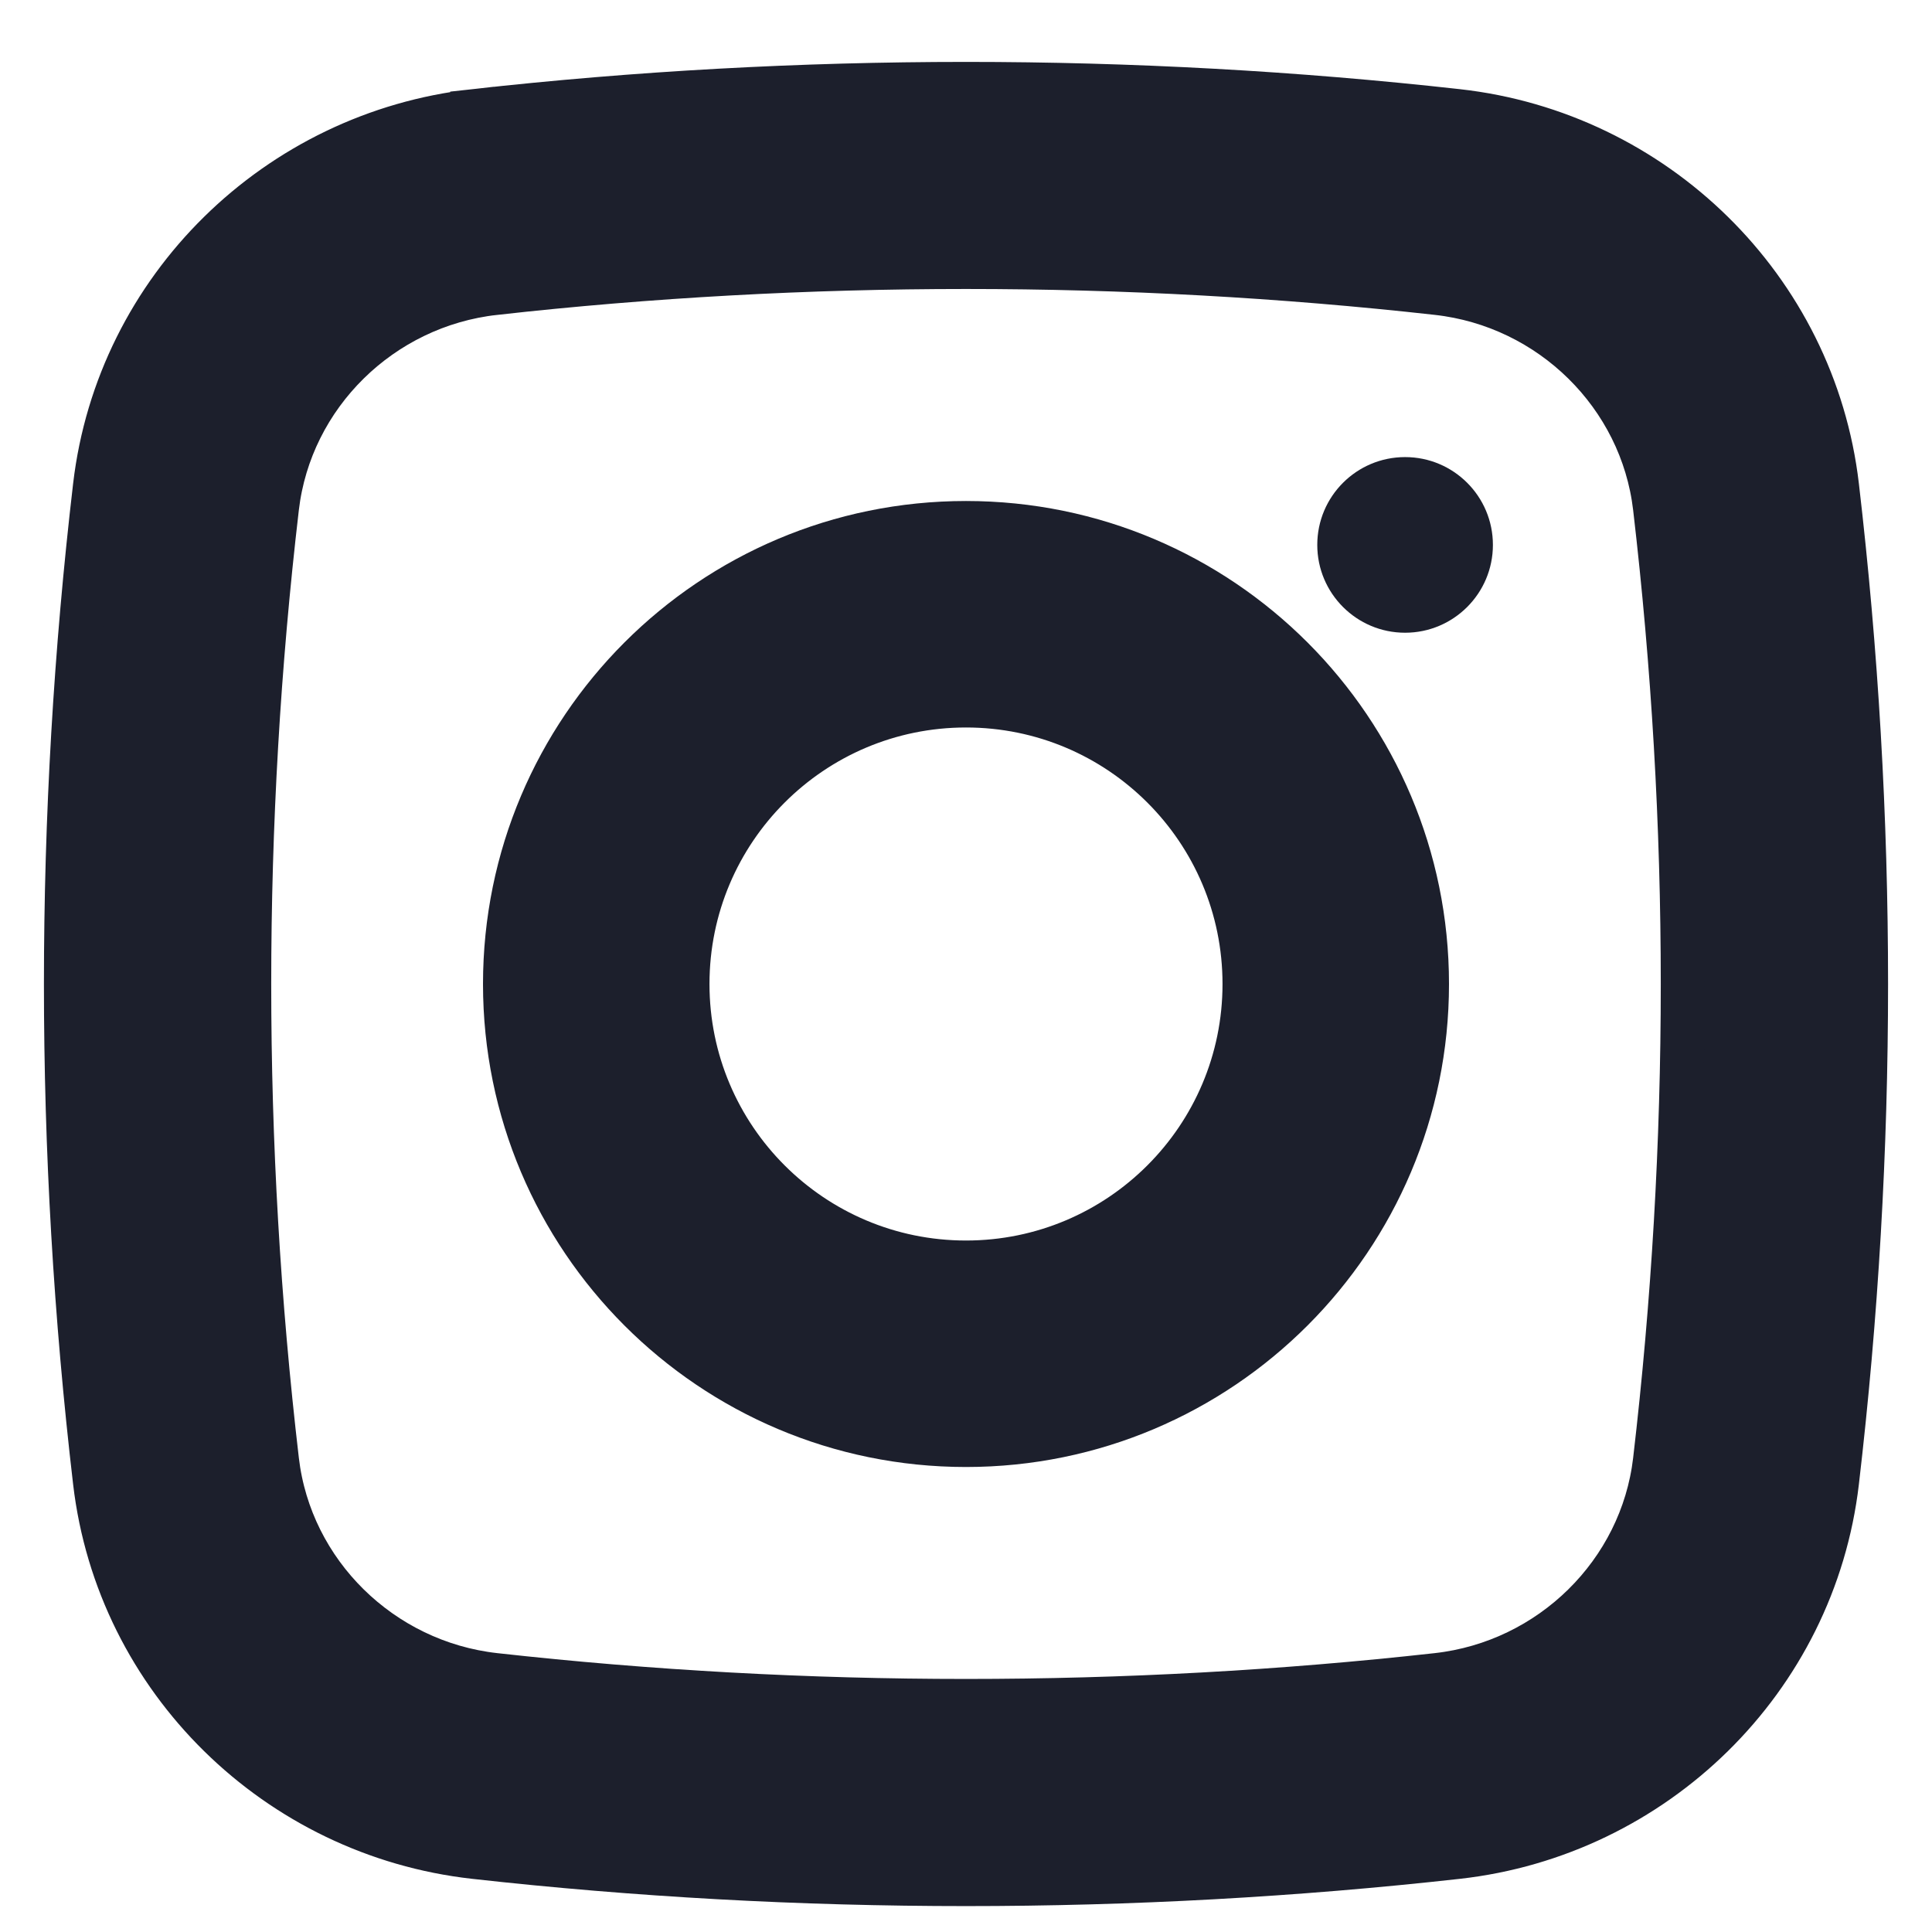 <svg width="22" height="22" viewBox="0 0 22 22" fill="none" xmlns="http://www.w3.org/2000/svg">
<path d="M15 6.205C15 5.652 15.448 5.205 16 5.205C16.552 5.205 17 5.652 17 6.205C17 6.757 16.552 7.205 16 7.205C15.448 7.205 15 6.757 15 6.205Z" fill="#1C1F2C"/>
<path d="M11 5.955C8.1 5.955 5.75 8.305 5.75 11.205C5.75 14.104 8.1 16.455 11 16.455C13.899 16.455 16.25 14.104 16.25 11.205C16.25 8.305 13.899 5.955 11 5.955ZM7.829 11.205C7.829 9.453 9.249 8.034 11 8.034C12.751 8.034 14.171 9.453 14.171 11.205C14.171 12.956 12.751 14.376 11 14.376C9.249 14.376 7.829 12.956 7.829 11.205Z" fill="#1C1F2C" stroke="#1C1F2C" stroke-width="0.5"/>
<path d="M16.597 1.264C12.907 0.852 9.093 0.852 5.403 1.264L5.431 1.512L5.403 1.264C3.159 1.514 1.345 3.279 1.081 5.535C0.64 9.302 0.64 13.107 1.081 16.874C1.345 19.131 3.159 20.895 5.403 21.146C9.093 21.558 12.907 21.558 16.597 21.146C18.841 20.895 20.655 19.131 20.919 16.874C21.36 13.107 21.36 9.302 20.919 5.535C20.655 3.279 18.841 1.514 16.597 1.264ZM5.635 3.337L5.608 3.088L5.635 3.337C9.171 2.942 12.829 2.942 16.365 3.337C17.66 3.481 18.695 4.502 18.845 5.778C19.267 9.383 19.267 13.026 18.845 16.632C18.695 17.907 17.66 18.928 16.365 19.073C12.829 19.467 9.171 19.467 5.635 19.073C4.34 18.928 3.305 17.907 3.155 16.632C2.733 13.026 2.733 9.383 3.155 5.777C3.305 4.502 4.34 3.481 5.635 3.337Z" fill="#1C1F2C" stroke="#1C1F2C" stroke-width="0.5"/>
</svg>
